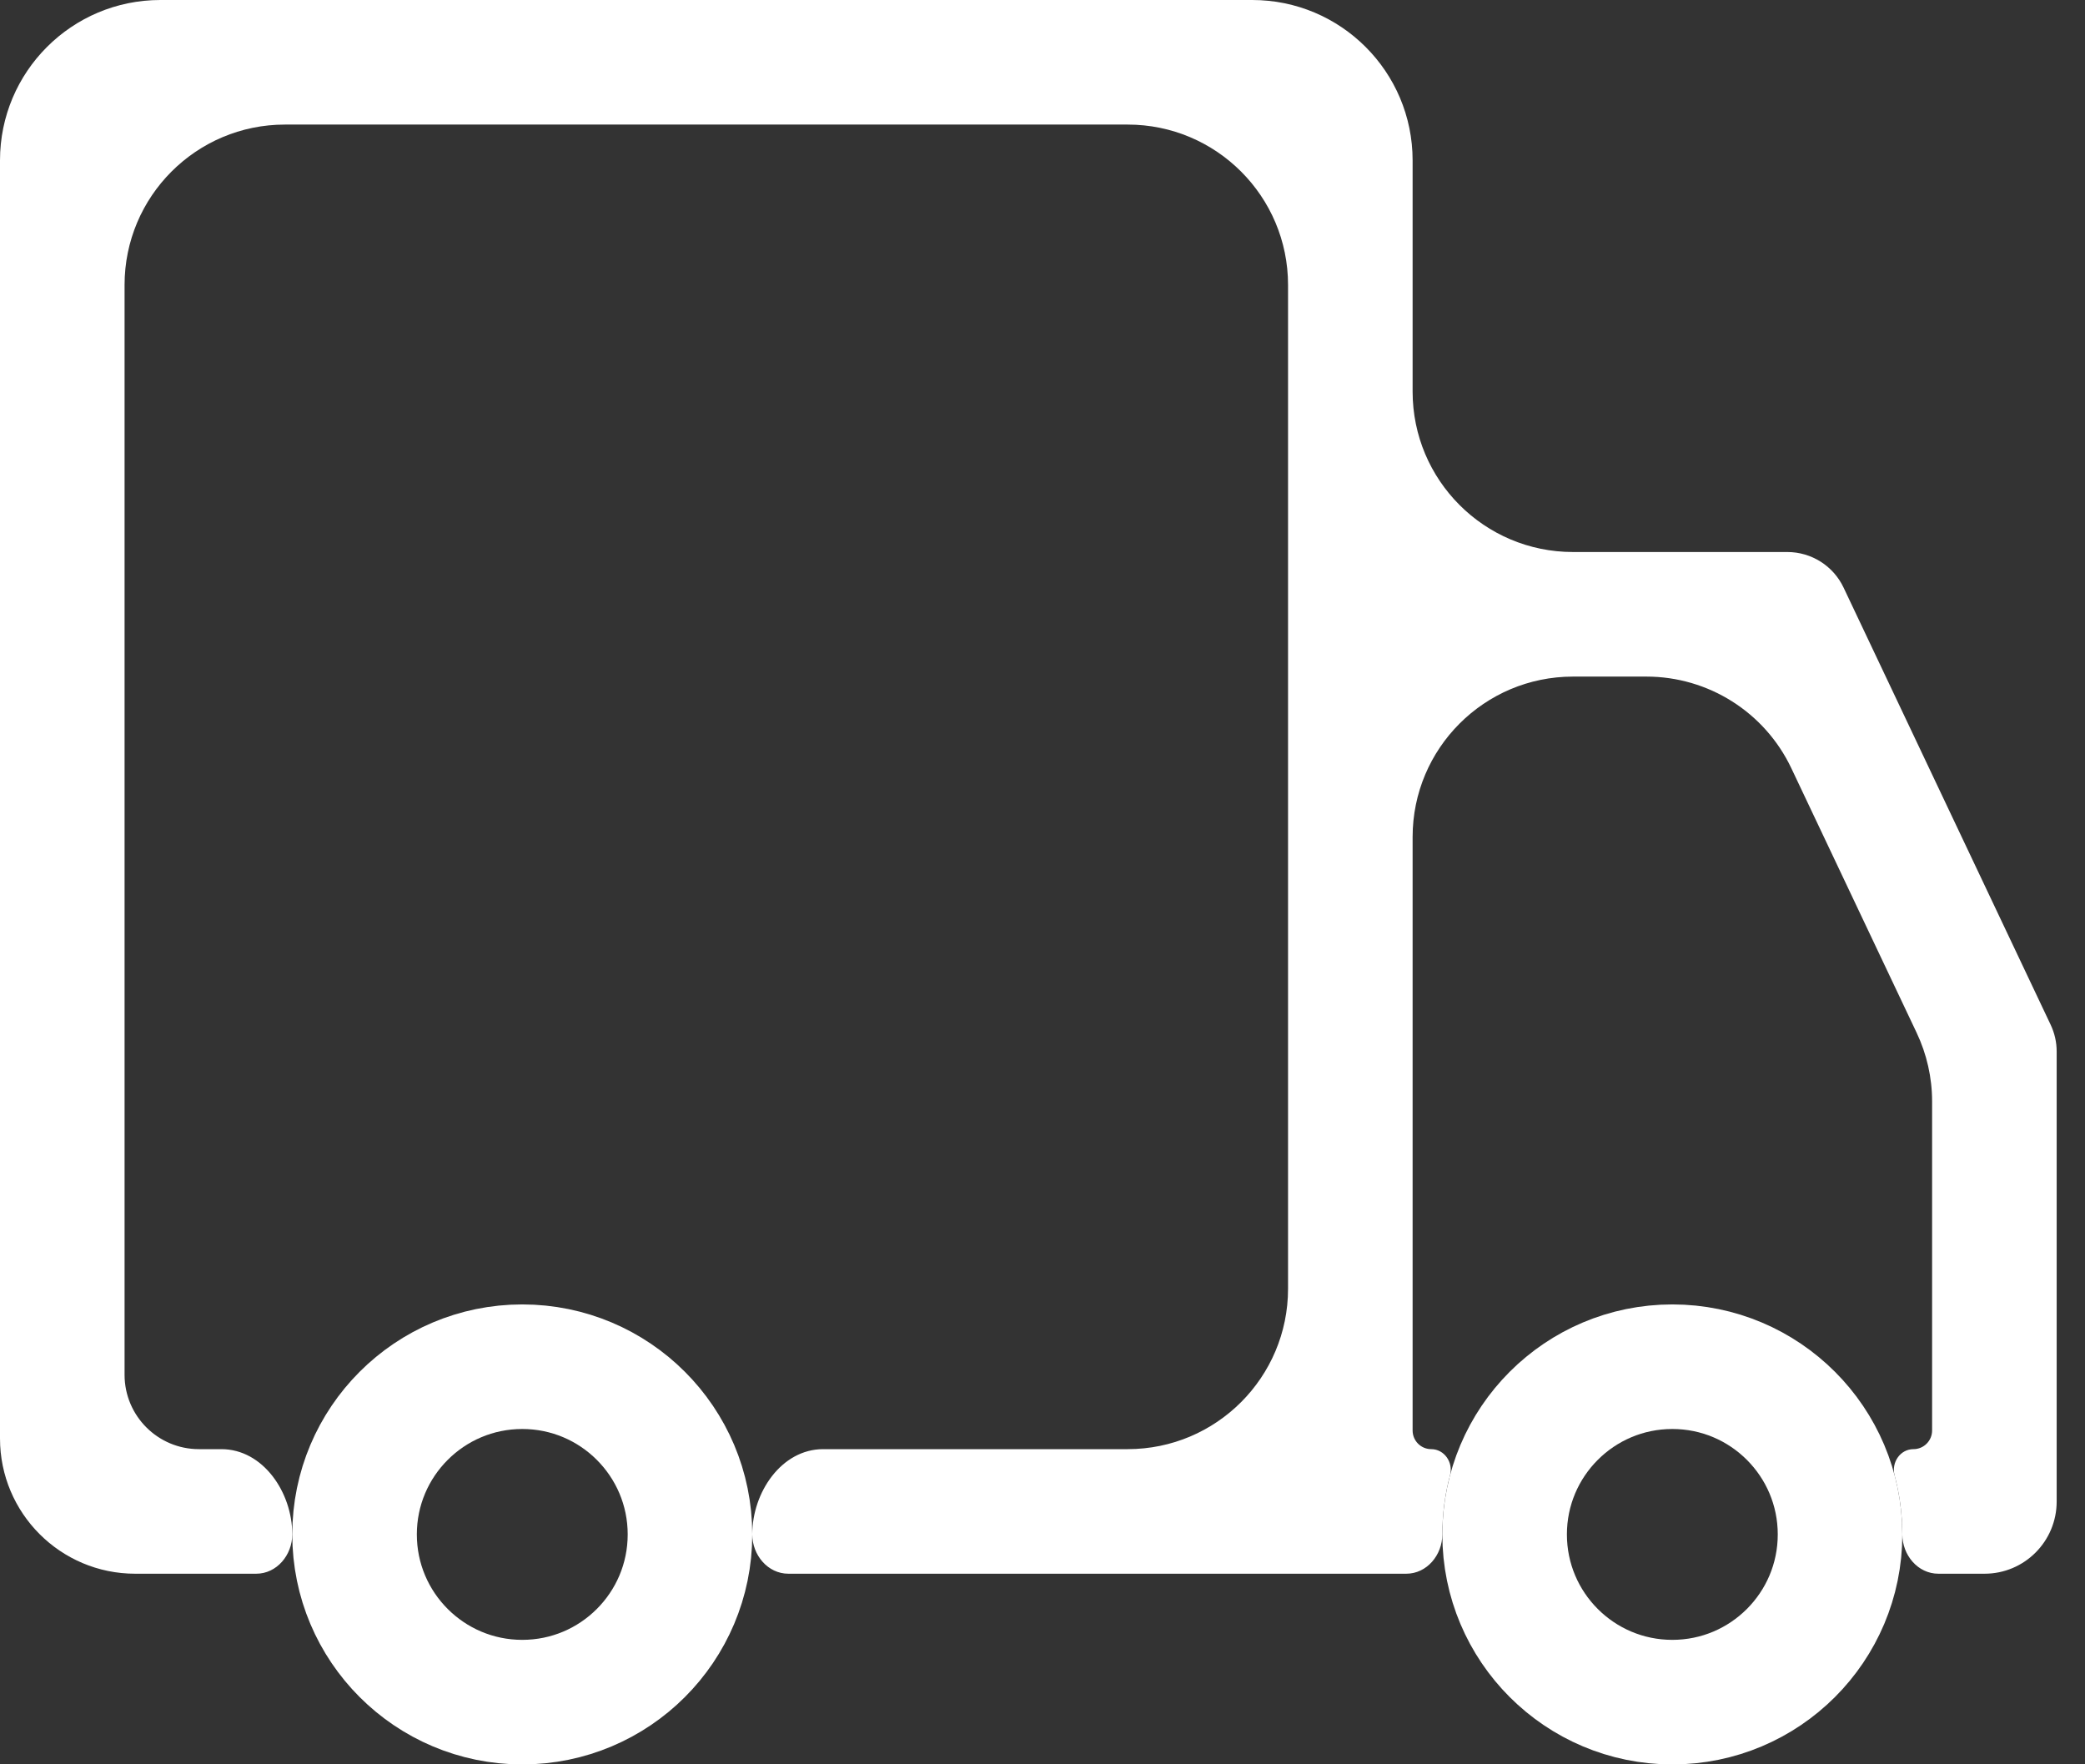 <svg width="39" height="33" viewBox="0 0 39 33" fill="none" xmlns="http://www.w3.org/2000/svg">
<rect x="0" y="0" width="39" height="33" fill="#333333" stroke="none"/>
<circle cx="9.769" cy="28.7" r="3.137" stroke="white" stroke-width="2.33"/>
<circle cx="31.281" cy="28.7" r="3.137" stroke="white" stroke-width="2.33"/>
<path d="M26.423 7.325C26.423 8.982 27.766 10.325 29.423 10.325H33.432C33.883 10.325 34.293 10.585 34.485 10.992L38.357 19.166C38.431 19.322 38.47 19.493 38.47 19.666V28.085C38.47 28.831 37.866 29.435 37.121 29.435H36.258C35.872 29.435 35.583 29.085 35.583 28.699C35.583 28.317 35.532 27.946 35.438 27.593C35.375 27.354 35.544 27.105 35.791 27.105C35.984 27.105 36.14 26.948 36.14 26.756V20.601C36.14 20.157 36.041 19.718 35.851 19.317L33.508 14.371C33.012 13.323 31.956 12.655 30.797 12.655H29.423C27.766 12.655 26.423 13.998 26.423 15.655V26.756C26.423 26.949 26.579 27.105 26.771 27.105C27.017 27.105 27.187 27.354 27.123 27.592C27.029 27.945 26.979 28.316 26.979 28.699C26.979 29.085 26.69 29.435 26.304 29.435H14.747C14.361 29.435 14.071 29.085 14.071 28.699C14.071 27.916 14.616 27.105 15.398 27.105H21.093C22.75 27.105 24.093 25.761 24.093 24.105V5.33C24.093 3.673 22.75 2.33 21.093 2.33H5.33C3.673 2.33 2.33 3.673 2.33 5.33V25.714C2.33 26.482 2.953 27.105 3.721 27.105H4.14C4.922 27.105 5.467 27.916 5.467 28.699C5.467 29.085 5.178 29.435 4.792 29.435H2.529C1.132 29.435 0 28.302 0 26.905V3C0 1.343 1.343 0 3 0H23.423C25.08 0 26.423 1.343 26.423 3V7.325Z" fill="white"/>
</svg>
